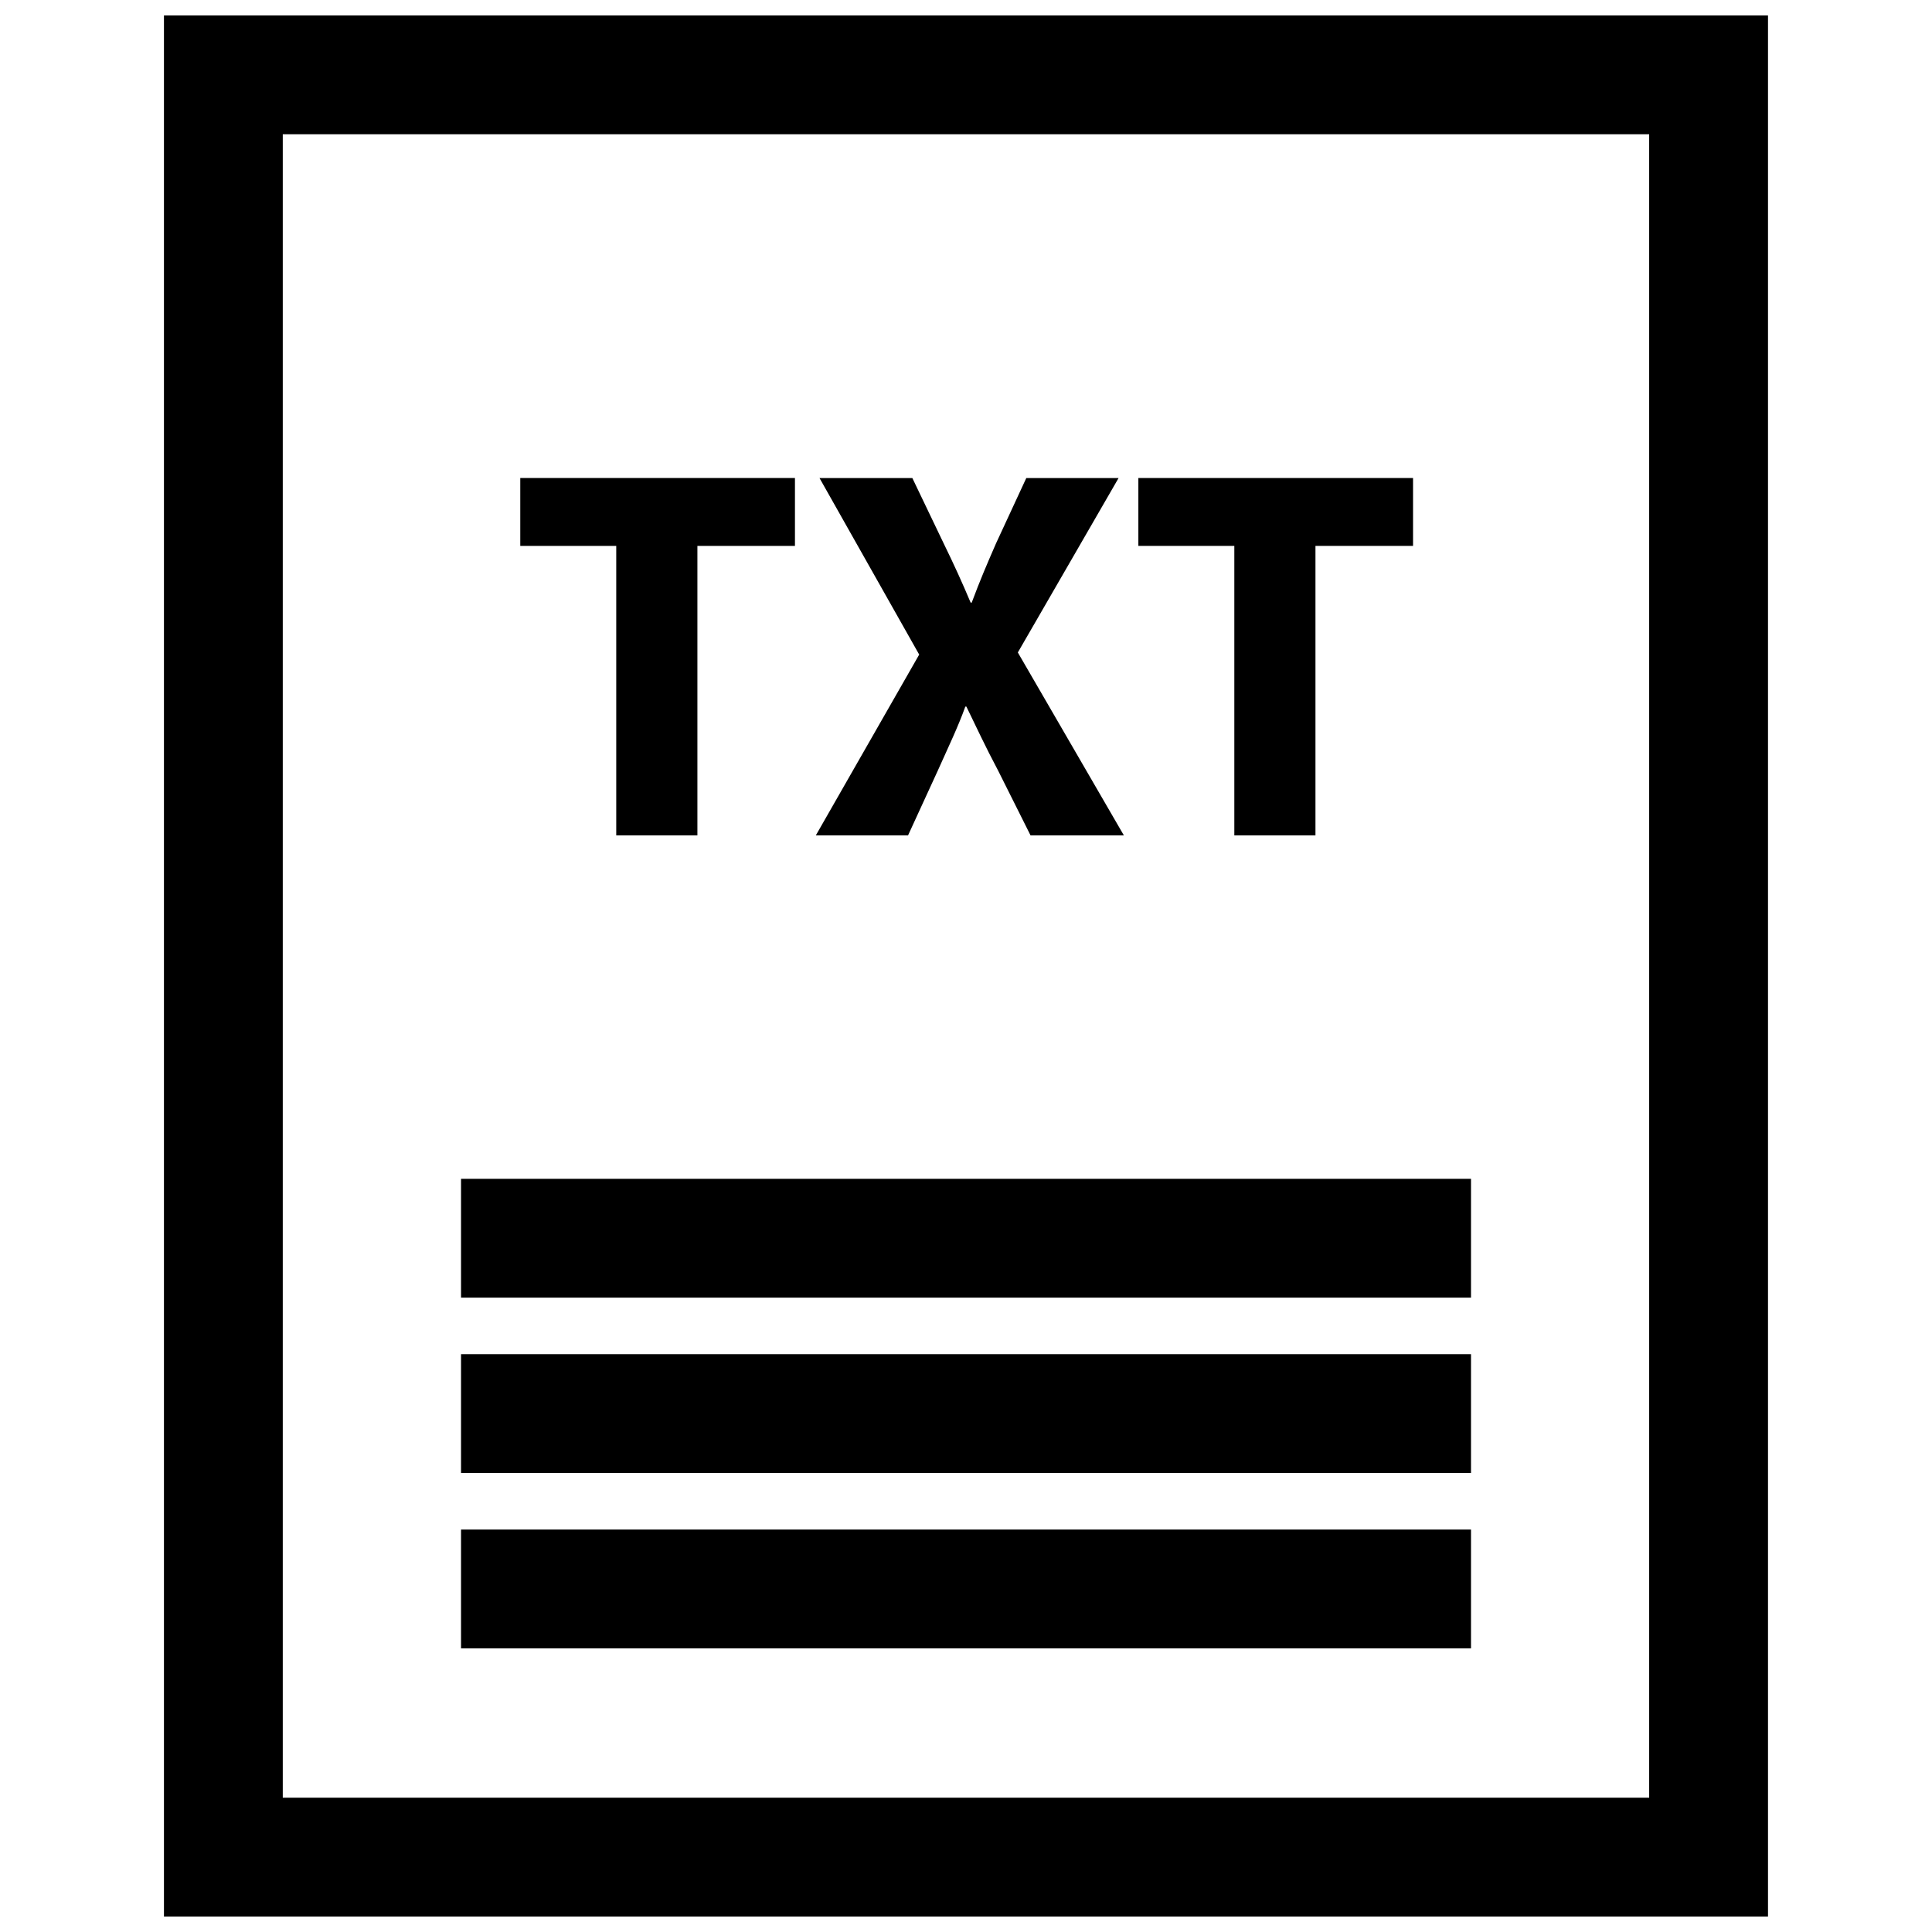 <?xml version="1.0" encoding="UTF-8"?>
<!-- Uploaded to: ICON Repo, www.iconrepo.com, Generator: ICON Repo Mixer Tools -->
<svg width="800px" height="800px" version="1.1" viewBox="144 144 512 512" xmlns="http://www.w3.org/2000/svg">
 <defs>
  <clipPath id="a">
   <path d="m187 148.09h426v503.81h-426z"/>
  </clipPath>
 </defs>
 <path d="m307.31 365.39h21.508v-76.723h25.852v-17.988h-72.793v17.988h25.434z"/>
 <path d="m384.64 365.39 7.871-17.137c2.953-6.606 5.344-11.523 7.312-17.004h0.277c2.676 5.481 4.922 10.398 8.43 17.004l8.574 17.137h24.734l-28.102-48.477 26.695-46.223-24.453-0.004-8.004 17.277c-2.394 5.481-4.211 9.707-6.465 15.742h-0.277c-2.25-5.344-4.359-9.973-7.172-15.742l-8.281-17.277h-24.602l26.418 46.785-27.395 47.918z"/>
 <path d="m471.11 365.39h21.5v-76.723h25.859v-17.988h-72.793v17.988h25.434z"/>
 <g clip-path="url(#a)">
  <path d="m187.45 651.9h425.09v-503.81h-425.09zm31.488-472.32h362.11v440.83h-362.11z"/>
 </g>
 <path d="m266.18 456.4h267.65v31.488h-267.65z"/>
 <path d="m266.18 502.87h267.65v31.488h-267.65z"/>
 <path d="m266.18 549.35h267.65v31.488h-267.65z"/>
</svg>